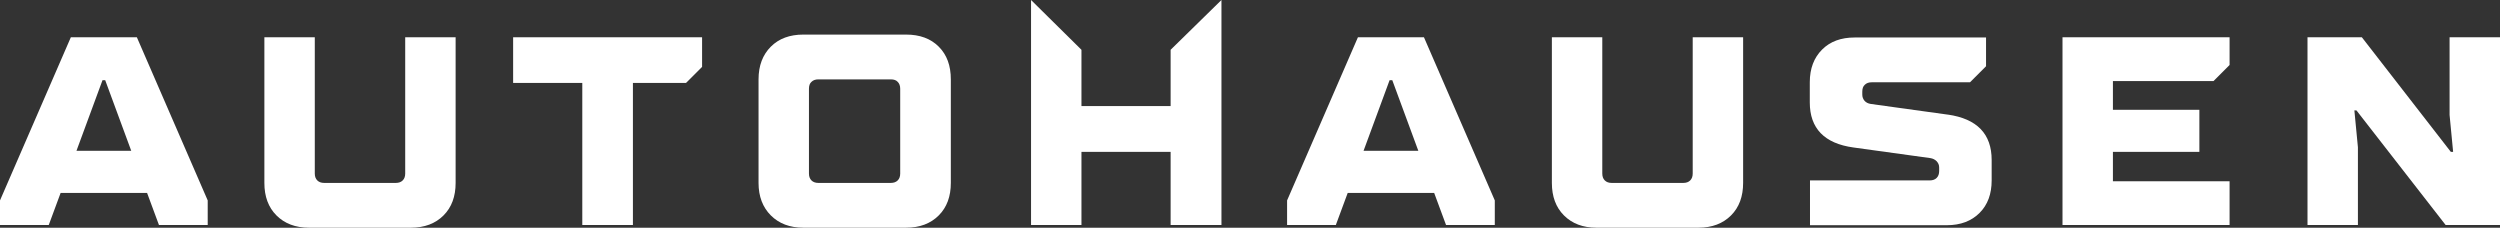 <?xml version="1.0" encoding="UTF-8"?>
<svg xmlns="http://www.w3.org/2000/svg" id="Ebene_1" width="1200" height="109.3" version="1.1" viewBox="0 0 1200 109.3">
  <rect x="0" y="0" width="1200" height="109.3" fill="#333333" stroke="none"/>
  <defs>
    <style>
      .st0 {
        fill: #fff;
      }
    </style>
  </defs>
  <polygon class="st0" points="246.3 39.8 279.5 39.8 279.5 108 303.8 108 303.8 39.8 329.3 39.8 337 32.1 337 17.9 246.3 17.9 246.3 39.8"></polygon>
  <path class="st0" d="M194.5,83.3c0,1.4-.4,2.5-1.2,3.3-.8.8-1.9,1.2-3.3,1.2h-34.4c-1.4,0-2.5-.4-3.3-1.2-.8-.8-1.2-1.9-1.2-3.3V17.9h-24.2v69.9c0,6.5,1.9,11.7,5.8,15.6,3.9,3.9,9.1,5.9,15.6,5.9h48.9c6.6,0,11.8-2,15.7-5.9,3.9-3.9,5.8-9.1,5.8-15.6V17.9h-24.2v65.4Z"></path>
  <path class="st0" d="M434.9,16.6h-49.3c-6.5,0-11.7,1.9-15.6,5.8-3.9,3.9-5.9,9.1-5.9,15.7v49.7c0,6.5,2,11.7,5.9,15.6,3.9,3.9,9.1,5.9,15.6,5.9h49.3c6.6,0,11.8-2,15.7-5.9,3.9-3.9,5.8-9.1,5.8-15.6v-49.7c0-6.6-1.9-11.8-5.8-15.7-3.9-3.9-9.1-5.8-15.7-5.8ZM432.1,83.3c0,1.4-.4,2.5-1.2,3.3-.8.8-1.9,1.2-3.3,1.2h-34.8c-1.4,0-2.5-.4-3.3-1.2-.8-.8-1.2-1.9-1.2-3.3v-40.7c0-1.5.4-2.6,1.2-3.3.8-.8,1.9-1.2,3.3-1.2h34.8c1.5,0,2.6.4,3.3,1.2.8.8,1.2,1.9,1.2,3.3v40.7Z"></path>
  <path class="st0" d="M34,17.9L0,96.2v11.8h23.4l5.7-15.4h41.5l5.7,15.4h23.4v-11.8L65.7,17.9h-31.7ZM36.7,72.4l12.5-33.9h1.3l12.5,33.9h-26.3Z"></path>
  <path class="st0" d="M812.5,83.3c0,1.4-.4,2.5-1.2,3.3-.8.8-1.9,1.2-3.3,1.2h-34.4c-1.4,0-2.5-.4-3.3-1.2-.8-.8-1.2-1.9-1.2-3.3V17.9h-24.2v69.9c0,6.5,1.9,11.7,5.8,15.6,3.9,3.9,9.1,5.9,15.6,5.9h48.9c6.6,0,11.8-2,15.7-5.9,3.9-3.9,5.8-9.1,5.8-15.6V17.9h-24.2v65.4Z"></path>
  <polygon class="st0" points="990 108 1070.2 108 1070.2 87 1014.2 87 1014.2 72.9 1055.7 72.9 1055.7 52.7 1014.2 52.7 1014.2 38.9 1062.5 38.9 1070.2 31.2 1070.2 17.9 990 17.9 990 108"></polygon>
  <polygon class="st0" points="1175.8 17.9 1175.8 55.2 1177.5 72.9 1176.4 72.9 1133.7 17.9 1107.6 17.9 1107.6 108 1131.8 108 1131.8 70.7 1130.1 53 1131.1 53 1173.9 108 1200 108 1200 17.9 1175.8 17.9"></polygon>
  <path class="st0" d="M651.8,17.9l-34,78.3v11.8h23.4l5.7-15.4h41.5l5.7,15.4h23.4v-11.8l-34-78.3h-31.7ZM654.5,72.4l12.5-33.9h1.3l12.5,33.9h-26.3Z"></path>
  <path class="st0" d="M934.8,55l-36.8-5.1c-1.3-.2-2.3-.7-3-1.5-.7-.8-1.1-1.8-1.1-3v-1.4c0-1.5.4-2.6,1.2-3.3.8-.8,1.9-1.2,3.3-1.2h47.2l7.7-7.7v-13.8h-63.1c-6.5,0-11.7,1.9-15.6,5.8-3.9,3.9-5.9,9.1-5.9,15.7v9.7c0,12.4,7,19.7,21,21.6l36.9,5.1c1.2.2,2.2.7,3,1.5.8.9,1.2,1.8,1.2,3v1.7c0,1.4-.4,2.5-1.2,3.3-.8.8-1.9,1.2-3.3,1.2h-57.5v21.5h65.7c6.6,0,11.8-2,15.7-5.9,3.9-3.9,5.8-9.1,5.8-15.6v-9.8c0-12.5-7-19.8-21.1-21.8Z"></path>
  <polygon class="st0" points="561.9 50.9 519.1 50.9 519.1 23.9 494.9 0 494.9 108 519.1 108 519.1 72.9 561.9 72.9 561.9 108 586.3 108 586.3 0 561.9 23.9 561.9 50.9"></polygon>
</svg>

